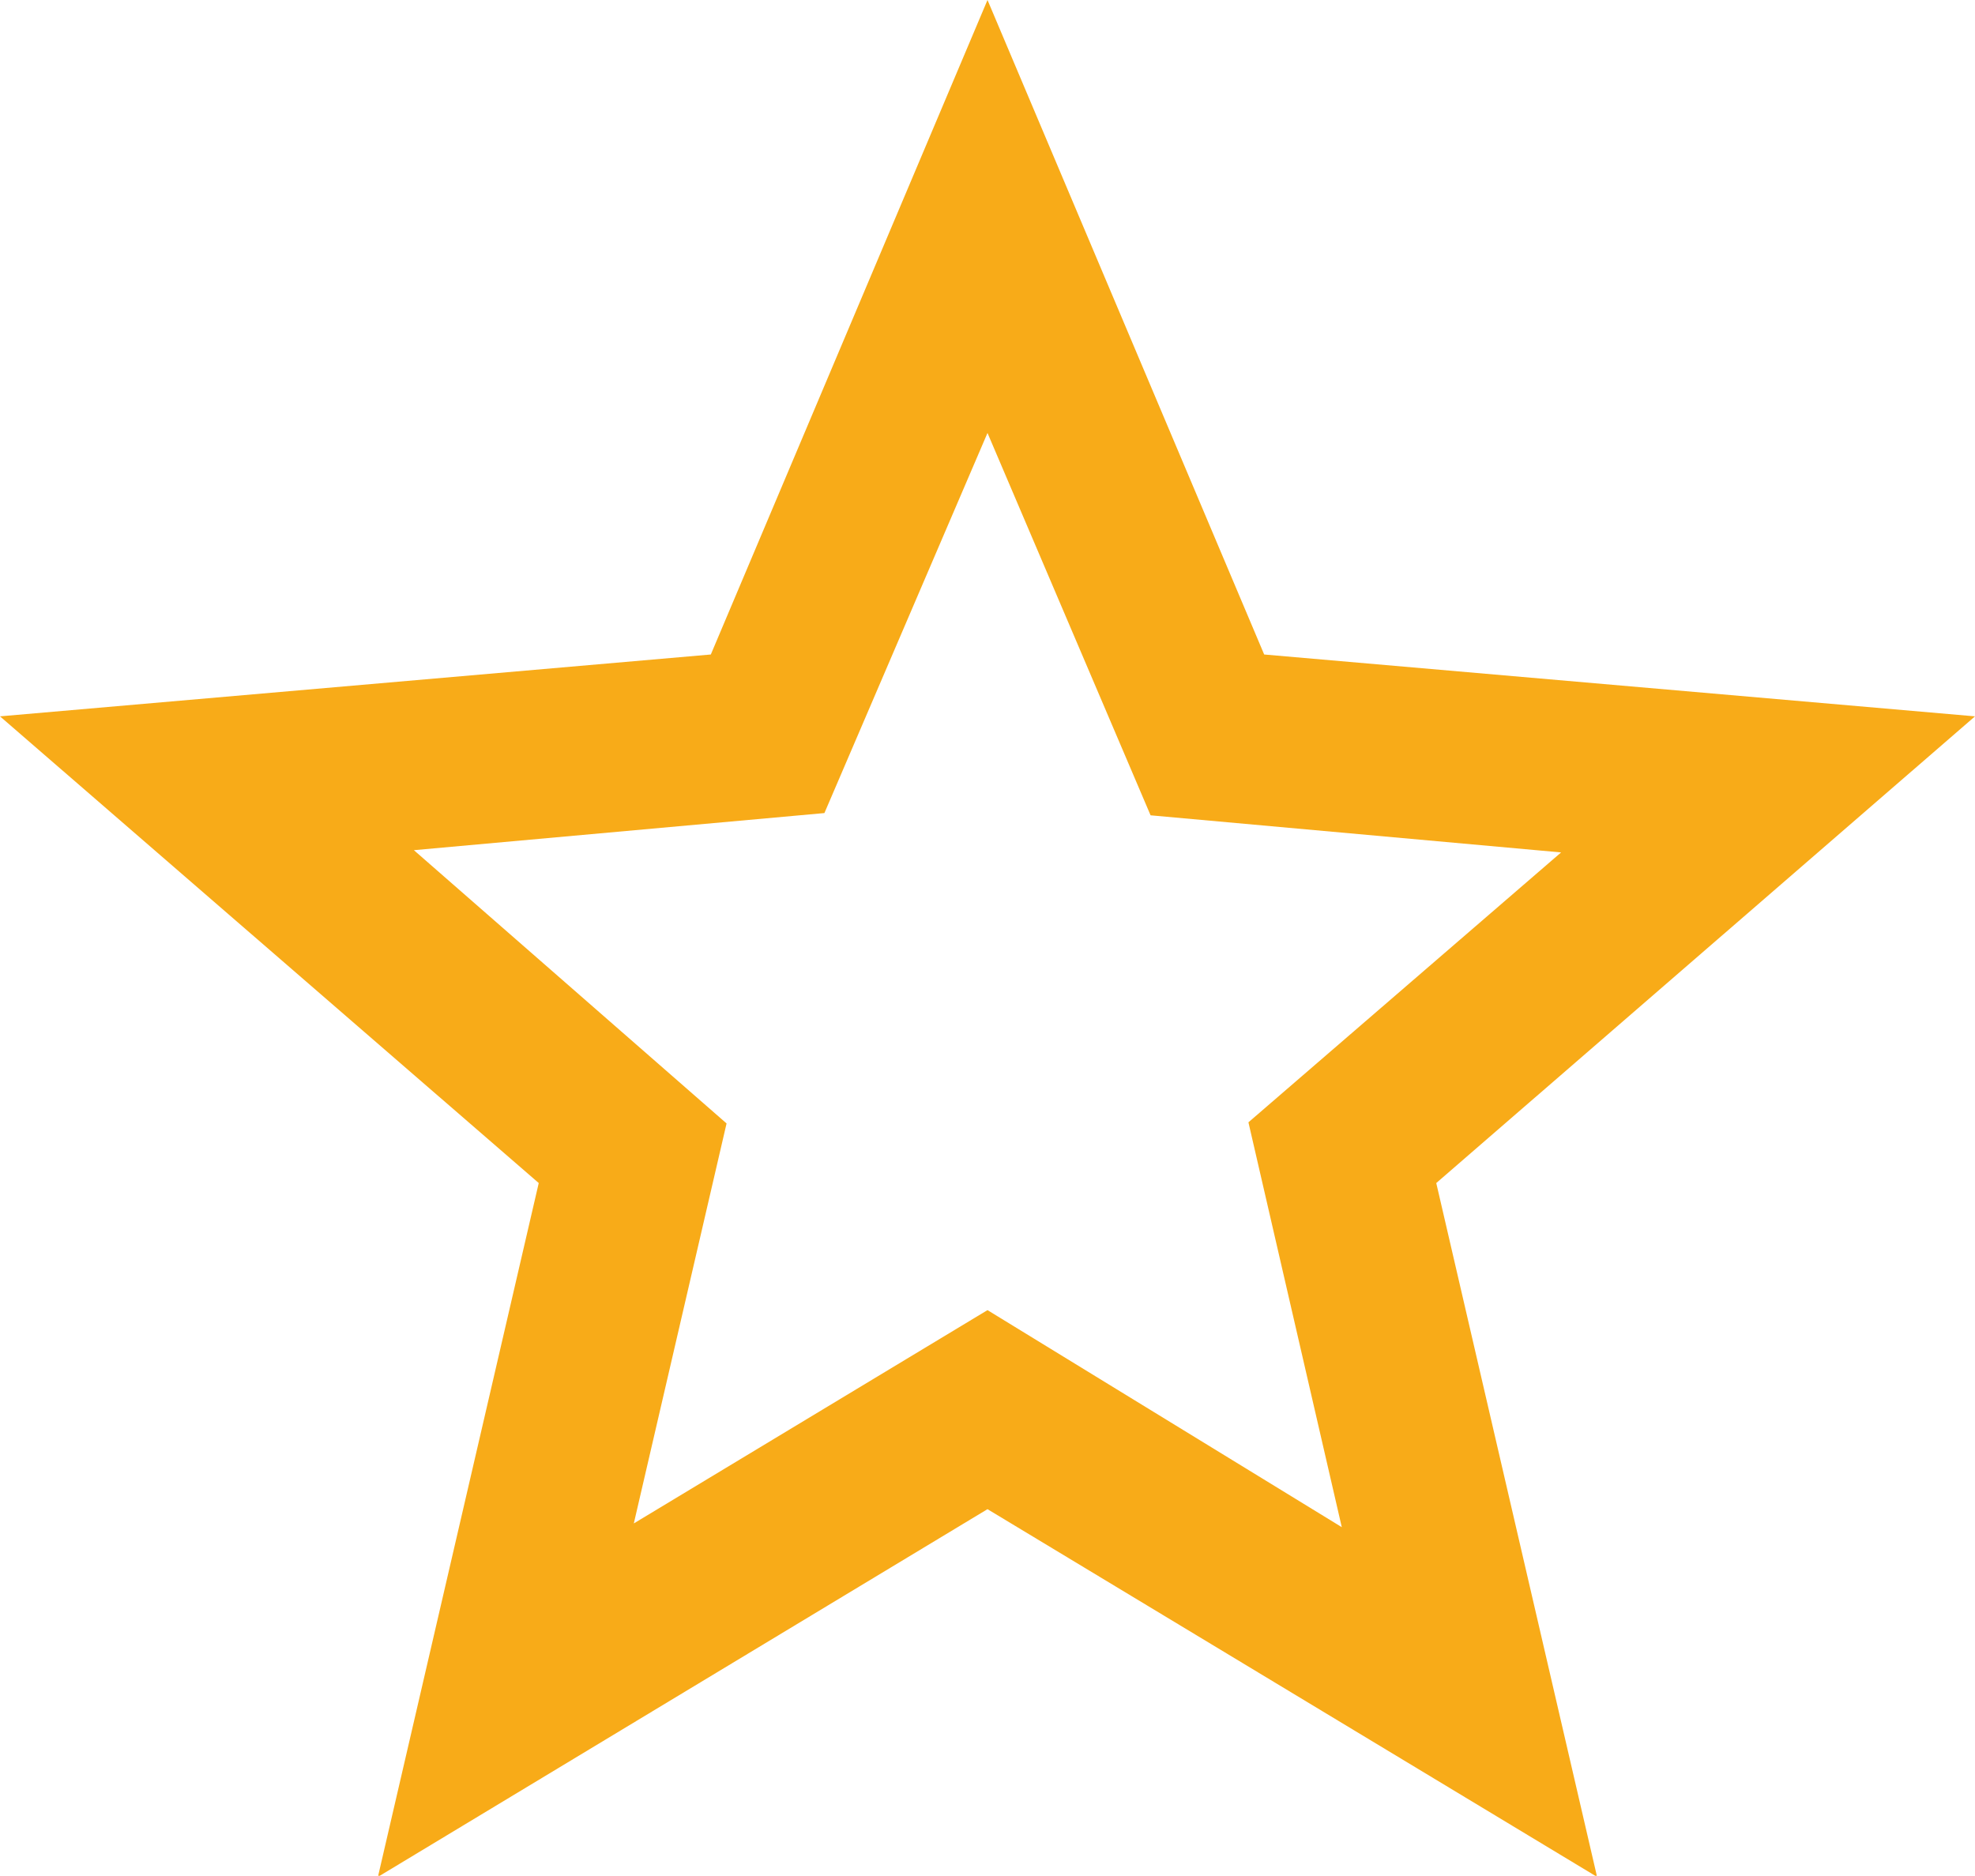 <?xml version="1.0" encoding="UTF-8"?>
<svg id="Capa_1" data-name="Capa 1" xmlns="http://www.w3.org/2000/svg" viewBox="0 0 17.56 16.68">
  <defs>
    <style>
      .cls-1 {
        fill: #f8ab18;
        stroke-width: 0px;
      }
    </style>
  </defs>
  <path class="cls-1" d="m5.63,13.55l3.15-1.9,3.15,1.93-.83-3.6,2.78-2.4-3.65-.33-1.45-3.4-1.45,3.38-3.65.33,2.78,2.43-.83,3.58Zm-2.27,3.14l1.43-6.17L0,6.37l6.32-.55L8.78,0l2.46,5.82,6.32.55-4.79,4.15,1.43,6.17-5.42-3.27-5.42,3.27Z"/>
</svg>